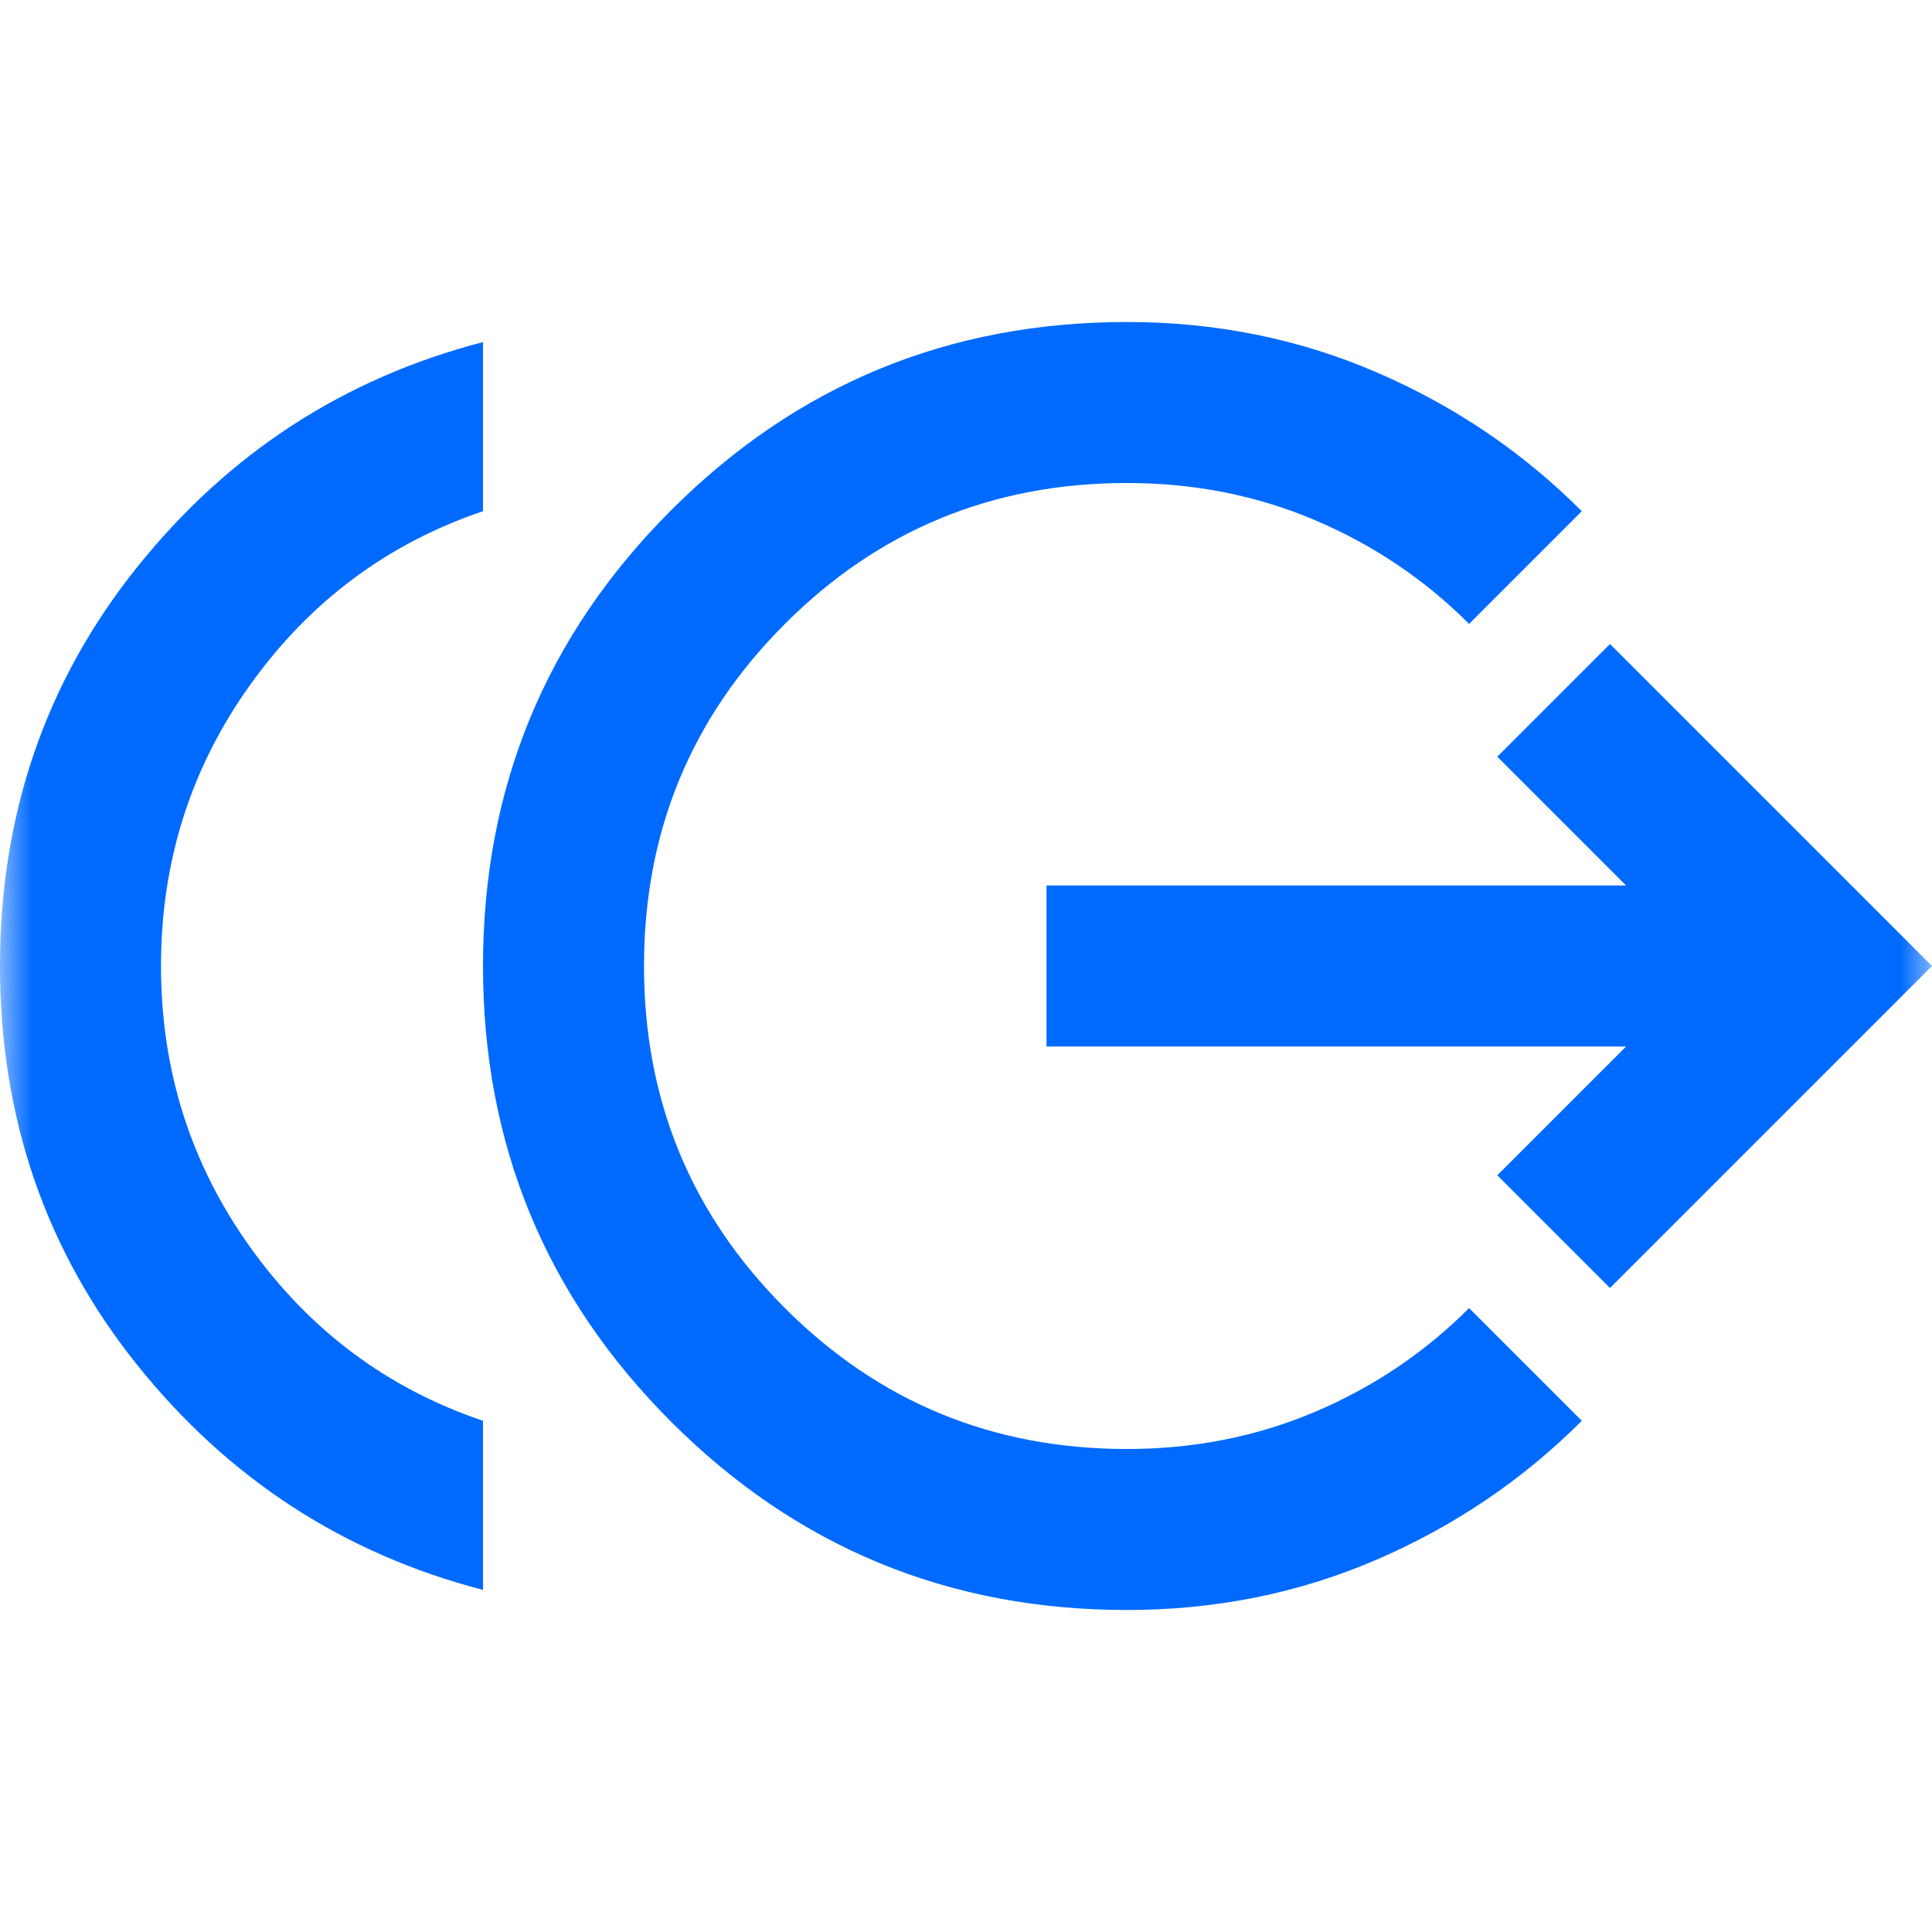 <svg width="30" height="30" viewBox="0 0 30 30" fill="none" xmlns="http://www.w3.org/2000/svg">
<mask id="mask0_6194_41451" style="mask-type:alpha" maskUnits="userSpaceOnUse" x="0" y="0" width="30" height="30">
<rect width="30" height="30" fill="#D9D9D9"/>
</mask>
<g mask="url(#mask0_6194_41451)">
<path d="M7.5 24.688C5.333 24.125 3.542 22.958 2.125 21.188C0.708 19.417 0 17.354 0 15C0 12.646 0.708 10.583 2.125 8.812C3.542 7.042 5.333 5.875 7.5 5.312V7.938C6.021 8.438 4.818 9.333 3.891 10.625C2.964 11.917 2.5 13.375 2.5 15C2.5 16.625 2.964 18.083 3.891 19.375C4.818 20.667 6.021 21.562 7.5 22.062V24.688ZM17.5 25C14.729 25 12.37 24.026 10.422 22.078C8.474 20.13 7.5 17.771 7.5 15C7.5 12.229 8.474 9.87 10.422 7.922C12.37 5.974 14.729 5 17.5 5C18.875 5 20.167 5.26 21.375 5.781C22.583 6.302 23.646 7.021 24.562 7.938L22.812 9.688C22.125 9 21.328 8.464 20.422 8.078C19.516 7.693 18.542 7.5 17.5 7.5C15.417 7.5 13.646 8.229 12.188 9.688C10.729 11.146 10 12.917 10 15C10 17.083 10.729 18.854 12.188 20.312C13.646 21.771 15.417 22.5 17.5 22.5C18.542 22.5 19.516 22.307 20.422 21.922C21.328 21.537 22.125 21 22.812 20.312L24.562 22.062C23.646 22.979 22.583 23.698 21.375 24.219C20.167 24.74 18.875 25 17.5 25ZM25 20L23.25 18.25L25.25 16.25H16.25V13.75H25.25L23.25 11.75L25 10L30 15L25 20Z" fill="#006AFF"/>
</g>
</svg>
